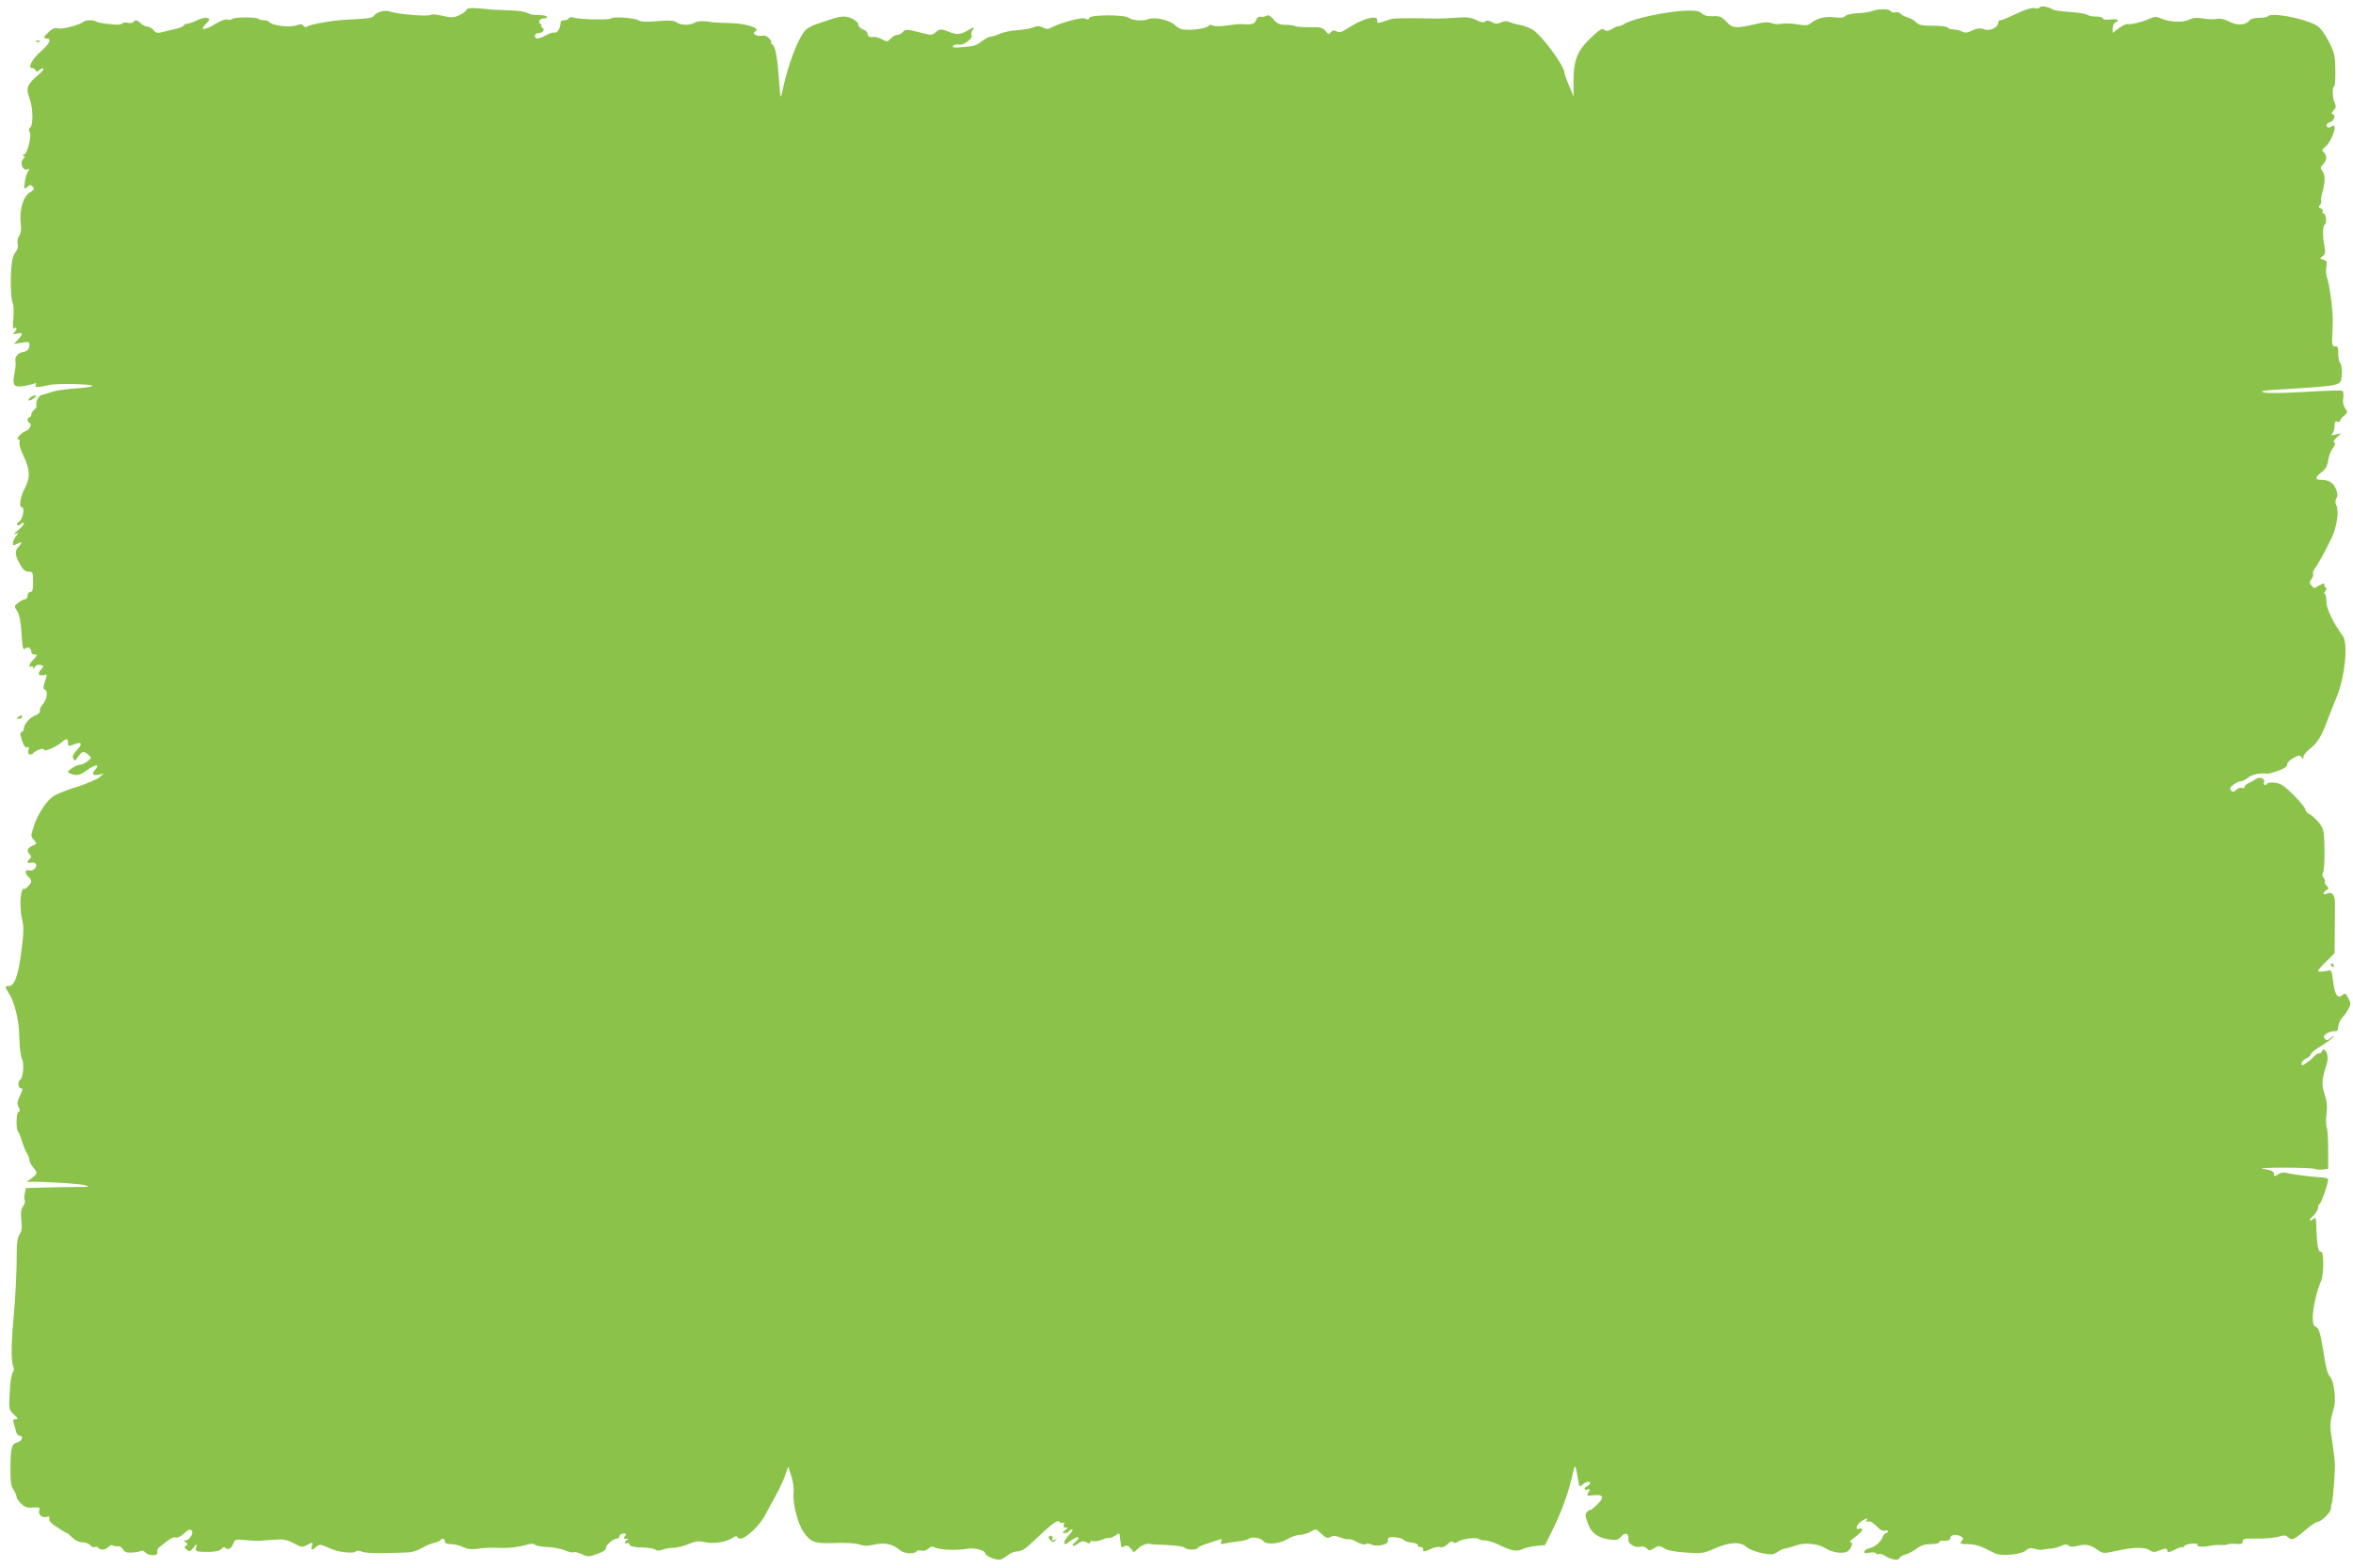 <?xml version="1.0" standalone="no"?>
<!DOCTYPE svg PUBLIC "-//W3C//DTD SVG 20010904//EN"
 "http://www.w3.org/TR/2001/REC-SVG-20010904/DTD/svg10.dtd">
<svg version="1.0" xmlns="http://www.w3.org/2000/svg"
 width="1280pt" height="853pt" viewBox="0 0 1280 853"
 preserveAspectRatio="xMidYMid meet">
<g transform="translate(0,853) scale(0.1,-0.1)"
fill="#8bc34a" stroke="none">
<path d="M11095 8490 c-3 -6 -16 -8 -29 -4 -14 3 -49 -8 -96 -30 -41 -20 -80
-36 -87 -36 -7 0 -13 -6 -13 -14 0 -25 -46 -47 -74 -36 -26 9 -42 7 -82 -12
-15 -7 -28 -7 -42 1 -11 6 -32 11 -46 11 -14 0 -28 5 -31 10 -3 6 -39 10 -80
10 -60 0 -78 4 -92 19 -10 11 -30 22 -45 26 -15 4 -32 13 -38 20 -6 7 -19 11
-29 8 -10 -3 -22 0 -25 6 -9 14 -66 14 -101 1 -14 -5 -50 -11 -81 -12 -30 -1
-60 -8 -66 -15 -8 -10 -25 -11 -59 -7 -50 7 -98 -6 -131 -34 -14 -11 -28 -12
-74 -4 -31 5 -69 6 -83 3 -14 -4 -38 -3 -53 3 -19 7 -42 6 -80 -3 -114 -27
-132 -26 -166 10 -26 28 -37 33 -73 31 -28 -2 -48 3 -61 15 -15 13 -34 17 -86
15 -101 -3 -289 -43 -332 -70 -14 -9 -29 -15 -33 -14 -5 1 -21 -5 -37 -15 -22
-13 -32 -14 -43 -5 -11 10 -24 2 -65 -36 -79 -73 -102 -126 -102 -236 l0 -91
-25 60 c-14 33 -25 65 -25 70 0 37 -123 203 -173 234 -18 10 -50 23 -72 26
-22 4 -48 12 -57 16 -10 6 -27 5 -43 -3 -20 -9 -31 -8 -50 2 -18 10 -29 10
-36 3 -7 -7 -22 -5 -48 8 -29 14 -53 17 -107 13 -38 -3 -82 -5 -99 -5 -16 0
-77 1 -135 2 -58 0 -112 -1 -120 -4 -77 -26 -81 -27 -78 -9 6 34 -80 12 -159
-41 -34 -22 -47 -26 -62 -18 -14 8 -22 7 -31 -4 -10 -13 -15 -12 -30 7 -15 18
-27 21 -86 20 -37 0 -73 2 -79 6 -5 4 -28 7 -51 7 -33 0 -46 6 -66 29 -17 21
-29 27 -39 20 -8 -5 -22 -7 -32 -5 -12 1 -20 -5 -24 -18 -5 -21 -27 -27 -80
-22 -12 1 -48 -3 -80 -8 -34 -5 -65 -5 -75 0 -9 5 -19 5 -22 0 -8 -12 -64 -24
-114 -23 -33 0 -50 6 -71 26 -30 28 -113 46 -148 31 -25 -11 -85 -6 -102 8
-21 18 -209 18 -215 0 -4 -10 -11 -11 -23 -4 -18 9 -132 -22 -184 -49 -16 -9
-27 -9 -45 0 -17 10 -30 10 -51 2 -15 -7 -55 -14 -88 -16 -33 -2 -77 -11 -97
-20 -21 -9 -44 -16 -51 -16 -8 0 -27 -10 -43 -22 -32 -26 -41 -29 -113 -35
-40 -4 -52 -2 -46 7 4 7 18 10 31 7 27 -5 80 36 69 53 -4 6 -1 17 5 25 17 20
8 19 -32 -4 -35 -20 -56 -21 -101 -2 -38 15 -47 14 -69 -6 -16 -14 -24 -15
-66 -4 -87 23 -98 23 -111 7 -8 -9 -21 -16 -31 -16 -9 0 -25 -9 -35 -20 -16
-18 -20 -18 -46 -4 -16 8 -35 14 -42 13 -26 -3 -37 2 -37 16 0 9 -11 20 -25
25 -14 5 -25 16 -25 24 0 20 -44 46 -79 46 -17 0 -48 -6 -68 -14 -21 -7 -56
-19 -78 -26 -22 -7 -48 -20 -58 -29 -42 -36 -103 -196 -133 -346 -7 -35 -9
-29 -15 55 -11 145 -20 194 -37 208 -9 6 -12 12 -7 12 4 0 0 9 -11 21 -11 13
-26 18 -39 15 -11 -3 -27 -1 -35 4 -13 9 -13 11 0 20 29 18 -57 44 -150 45
-47 1 -87 3 -90 4 -15 7 -76 8 -85 1 -23 -17 -76 -20 -100 -4 -20 13 -40 15
-110 9 -56 -5 -89 -4 -98 3 -17 14 -145 24 -152 12 -6 -10 -181 -6 -206 5 -10
3 -20 2 -24 -4 -3 -6 -15 -11 -26 -11 -10 0 -19 -4 -19 -10 0 -31 -18 -62 -33
-57 -7 2 -28 -4 -47 -15 -42 -22 -60 -23 -60 -3 0 8 9 15 19 15 25 0 38 20 20
31 -8 5 -9 9 -4 9 6 0 4 4 -4 9 -18 11 -5 31 20 31 11 0 18 4 14 9 -3 6 -23 9
-44 9 -22 0 -44 3 -50 6 -21 13 -57 19 -136 21 -44 1 -82 3 -85 4 -3 1 -30 4
-62 6 -40 3 -57 1 -61 -9 -3 -7 -20 -20 -39 -29 -30 -14 -41 -14 -91 -3 -32 7
-59 10 -62 6 -7 -12 -182 2 -226 18 -26 10 -75 -5 -88 -27 -5 -8 -45 -14 -112
-16 -101 -4 -223 -24 -249 -40 -7 -4 -16 -2 -20 5 -6 10 -15 10 -42 1 -37 -12
-132 1 -144 20 -3 5 -15 9 -28 9 -12 0 -26 3 -30 7 -11 11 -129 11 -143 0 -7
-5 -20 -7 -28 -3 -9 3 -38 -8 -65 -25 -57 -35 -86 -35 -52 -1 26 26 26 28 8
35 -8 3 -33 -3 -55 -14 -22 -10 -47 -19 -56 -19 -8 0 -15 -4 -15 -9 0 -4 -24
-14 -52 -20 -29 -7 -63 -15 -76 -18 -15 -4 -27 0 -36 12 -7 10 -22 19 -33 20
-11 0 -28 9 -37 18 -20 19 -32 21 -41 7 -3 -6 -17 -7 -30 -4 -12 3 -25 2 -28
-3 -3 -5 -21 -8 -39 -7 -70 6 -98 11 -105 17 -8 9 -58 9 -66 0 -17 -16 -114
-43 -138 -38 -20 5 -34 0 -53 -18 -30 -28 -32 -37 -11 -37 28 0 15 -28 -33
-70 -48 -42 -73 -90 -47 -90 7 0 15 -6 18 -12 3 -10 8 -10 21 1 9 8 19 11 22
8 3 -3 -6 -16 -22 -29 -67 -57 -75 -77 -53 -135 18 -47 21 -140 4 -156 -8 -9
-10 -18 -4 -24 14 -14 -12 -123 -31 -124 -10 0 -11 -2 -3 -6 10 -3 9 -8 -2
-19 -19 -20 0 -65 24 -56 13 5 14 3 4 -10 -7 -8 -15 -34 -18 -58 -5 -41 -5
-43 12 -28 16 14 20 14 31 2 11 -12 8 -17 -16 -31 -36 -21 -58 -96 -49 -170 4
-33 1 -54 -9 -67 -8 -11 -11 -29 -8 -43 4 -15 0 -31 -10 -42 -10 -11 -19 -38
-22 -62 -9 -74 -6 -197 5 -216 5 -11 7 -47 4 -82 -5 -47 -3 -62 5 -57 16 10
15 -7 0 -23 -11 -10 -8 -11 14 -6 34 9 35 -1 6 -32 l-22 -24 42 7 c38 6 42 5
42 -14 0 -21 -14 -35 -38 -38 -25 -4 -43 -27 -38 -48 3 -11 0 -41 -5 -68 -14
-66 -4 -78 57 -67 25 5 49 11 55 14 5 3 6 -1 3 -9 -6 -15 9 -15 76 0 38 9 223
5 232 -4 5 -5 -35 -12 -91 -15 -55 -4 -112 -12 -128 -19 -15 -6 -36 -12 -47
-14 -25 -2 -42 -32 -38 -66 1 -3 -5 -12 -13 -18 -8 -7 -15 -19 -15 -26 0 -8
-4 -14 -10 -14 -13 0 -13 -27 1 -32 15 -5 0 -36 -21 -43 -23 -7 -57 -45 -40
-45 7 0 10 -7 6 -16 -3 -9 5 -39 19 -68 39 -80 41 -122 11 -179 -25 -47 -35
-107 -17 -107 17 0 6 -62 -13 -76 -11 -8 -17 -17 -13 -20 4 -4 13 -1 22 6 9 8
15 8 15 2 0 -6 -15 -22 -32 -37 -21 -16 -25 -23 -13 -19 19 7 19 7 2 -13 -9
-11 -17 -27 -17 -37 0 -13 4 -15 19 -6 31 16 36 12 13 -13 -24 -25 -21 -50 11
-104 13 -23 26 -33 43 -33 22 0 24 -4 24 -55 0 -42 -3 -55 -15 -55 -8 0 -15
-9 -15 -20 0 -11 -6 -20 -14 -20 -8 0 -24 -8 -37 -19 -23 -18 -23 -19 -5 -46
12 -19 19 -55 23 -121 5 -76 8 -92 19 -83 16 13 34 4 34 -17 0 -8 7 -14 15
-14 20 0 19 -6 -5 -30 -21 -21 -28 -46 -10 -35 6 3 10 0 10 -7 1 -8 4 -7 10 4
6 10 18 14 30 11 19 -5 19 -7 5 -23 -22 -24 -18 -38 9 -33 24 5 24 5 11 -33
-11 -33 -11 -40 1 -47 17 -10 9 -53 -16 -82 -10 -11 -15 -26 -13 -32 3 -7 -7
-17 -22 -23 -32 -12 -64 -48 -65 -72 0 -9 -5 -18 -12 -20 -10 -4 -9 -14 2 -47
9 -28 18 -40 27 -36 10 3 13 -1 8 -14 -8 -25 9 -35 27 -17 19 18 58 30 58 17
0 -13 66 16 96 41 26 23 34 23 34 -3 0 -16 4 -19 18 -14 58 24 67 14 27 -29
-18 -20 -23 -32 -16 -43 7 -14 11 -12 26 10 20 31 31 33 56 11 18 -16 17 -17
-5 -35 -13 -11 -31 -19 -40 -19 -19 0 -66 -29 -66 -40 0 -4 14 -10 31 -14 25
-5 40 0 75 26 45 32 70 32 41 0 -21 -23 -12 -33 22 -26 l26 6 -25 -21 c-14
-11 -68 -34 -120 -51 -52 -16 -109 -38 -126 -49 -39 -24 -90 -100 -111 -168
-16 -50 -16 -54 1 -72 18 -20 18 -21 -8 -32 -28 -13 -33 -28 -14 -47 9 -9 9
-15 0 -24 -18 -18 -15 -27 7 -21 10 3 22 0 26 -7 10 -17 -15 -41 -36 -35 -23
8 -26 -17 -4 -35 8 -7 15 -18 15 -25 0 -14 -40 -52 -41 -39 0 5 -4 0 -9 -11
-12 -29 -12 -109 1 -160 9 -34 8 -72 -5 -172 -17 -132 -38 -189 -69 -187 -20
2 -21 -5 -4 -31 36 -54 60 -148 62 -244 1 -55 7 -106 14 -120 14 -25 7 -106
-10 -116 -14 -9 -11 -45 5 -45 11 0 10 -8 -5 -40 -16 -33 -17 -44 -8 -62 9
-16 9 -23 0 -26 -13 -4 -15 -93 -3 -107 5 -6 15 -30 22 -55 8 -25 20 -54 27
-65 7 -11 13 -27 13 -36 0 -9 9 -26 20 -39 26 -30 25 -34 -7 -59 l-28 -20 30
0 c82 1 264 -11 290 -19 25 -8 18 -10 -40 -9 -38 0 -118 -2 -177 -3 l-107 -3
-6 -28 c-4 -16 -4 -33 0 -39 3 -5 -1 -20 -9 -32 -12 -16 -14 -36 -10 -75 5
-39 3 -59 -9 -77 -11 -16 -16 -46 -16 -93 1 -96 -7 -257 -20 -395 -11 -123
-10 -216 3 -237 4 -6 2 -18 -4 -27 -7 -8 -15 -56 -17 -109 -5 -92 -5 -94 22
-119 23 -21 25 -26 10 -26 -13 0 -16 -5 -10 -23 3 -12 9 -32 12 -44 3 -13 12
-23 19 -23 24 0 15 -29 -11 -36 -32 -8 -38 -31 -38 -140 -1 -70 3 -98 16 -118
9 -14 17 -31 17 -39 0 -7 11 -24 25 -37 20 -19 35 -24 65 -21 33 2 39 0 34
-13 -9 -23 13 -45 38 -38 16 4 20 2 16 -10 -4 -10 10 -25 42 -46 27 -18 51
-32 54 -32 3 0 16 -11 30 -25 15 -15 36 -25 54 -25 16 0 35 -7 42 -15 7 -9 19
-14 26 -11 7 3 16 1 19 -4 9 -15 41 -12 55 5 7 8 17 12 24 8 6 -4 19 -6 28 -5
9 2 21 -6 27 -17 8 -14 20 -19 48 -17 21 1 43 5 49 9 7 4 17 0 24 -8 17 -20
74 -20 66 0 -3 8 0 19 7 25 64 52 79 61 93 56 9 -3 26 5 42 19 29 27 38 30 47
15 8 -13 -17 -50 -35 -50 -13 0 -13 -1 0 -10 12 -8 12 -12 2 -18 -10 -7 -10
-12 3 -22 15 -12 20 -11 37 10 19 25 20 25 15 3 -5 -20 -1 -23 31 -25 64 -2
97 3 108 17 8 10 14 11 21 4 14 -14 32 -3 43 26 8 21 13 22 62 17 29 -3 64 -5
78 -4 14 1 51 4 83 6 48 4 67 0 104 -19 43 -23 47 -24 75 -9 30 15 31 15 25
-5 -6 -25 0 -27 23 -6 14 13 23 14 46 4 16 -6 38 -15 49 -20 35 -14 113 -20
119 -10 5 7 16 7 34 0 15 -6 70 -10 122 -8 52 1 111 3 130 4 20 0 53 11 74 23
22 13 52 26 68 29 16 3 31 10 34 14 8 14 24 10 24 -6 0 -10 10 -15 33 -15 19
0 48 -7 66 -16 22 -11 45 -14 74 -10 48 7 52 7 145 5 37 0 88 6 114 14 33 10
50 11 57 4 6 -6 37 -12 68 -13 32 -1 75 -9 96 -18 21 -9 42 -14 48 -10 5 3 25
-2 44 -11 33 -15 38 -15 85 2 29 10 48 23 46 29 -5 14 38 54 59 54 8 0 15 6
15 13 0 7 9 13 21 14 17 2 18 -1 9 -13 -10 -11 -9 -14 6 -15 11 0 14 -3 7 -6
-7 -2 -13 -9 -13 -14 0 -6 5 -7 10 -4 6 3 13 0 16 -8 3 -10 23 -14 65 -15 33
-1 66 -6 74 -12 9 -7 21 -7 39 0 15 5 42 10 61 10 18 0 54 9 80 20 37 16 54
18 88 11 49 -11 115 -1 152 23 14 9 25 12 25 6 0 -5 8 -10 19 -10 28 0 105 73
133 127 14 26 39 74 57 105 18 32 41 81 51 109 l18 51 16 -50 c10 -31 16 -69
13 -94 -6 -54 23 -168 54 -212 39 -57 61 -64 173 -60 62 2 112 -1 132 -8 25
-9 45 -9 82 0 55 12 100 2 136 -30 22 -20 81 -24 91 -8 4 6 16 8 27 5 12 -4
27 0 38 10 14 13 23 14 38 6 24 -13 123 -16 175 -6 37 7 97 -9 97 -26 0 -12
50 -34 76 -34 11 1 31 11 44 23 13 12 37 22 52 22 19 0 42 12 66 34 20 19 57
53 82 76 56 51 77 63 85 50 4 -6 11 -7 17 -4 7 5 9 1 5 -9 -4 -12 -1 -17 10
-17 14 0 14 -2 -3 -15 -17 -13 -17 -14 -2 -15 9 0 20 5 23 10 3 6 11 10 17 10
7 0 0 -13 -15 -28 -24 -25 -35 -52 -22 -52 3 0 19 10 35 22 36 26 52 17 19
-11 -28 -24 -13 -28 19 -6 16 12 26 13 42 5 15 -8 20 -8 20 1 0 6 7 8 16 5 8
-3 30 1 49 8 18 8 36 12 38 9 3 -2 17 3 31 12 25 16 26 16 28 -1 1 -11 2 -26
4 -34 1 -8 2 -19 3 -23 1 -4 9 -4 18 1 12 7 21 4 34 -12 l17 -21 24 22 c20 19
53 30 68 23 3 -1 43 -4 89 -5 46 -2 88 -8 94 -14 13 -13 64 -15 72 -2 3 5 29
17 58 26 28 9 58 19 65 21 8 4 10 0 5 -12 -5 -14 -2 -16 23 -10 16 4 48 8 72
11 24 2 49 9 57 15 15 12 66 3 77 -13 14 -22 89 -16 129 9 21 13 52 24 68 24
16 0 43 8 60 17 30 18 30 17 59 -11 25 -23 33 -26 50 -17 15 8 29 7 54 -3 18
-7 38 -12 44 -9 7 2 27 -5 46 -16 21 -11 40 -16 48 -11 7 5 21 3 30 -2 10 -6
32 -8 53 -4 28 5 37 12 37 26 0 17 6 20 38 17 20 -1 42 -7 47 -14 6 -7 26 -13
45 -15 19 -2 34 -8 33 -14 -1 -7 5 -11 15 -10 9 0 16 -5 14 -11 -3 -17 9 -16
44 2 16 8 37 12 47 9 12 -4 28 2 42 16 14 14 25 18 29 11 5 -7 14 -6 29 3 24
16 102 25 113 13 4 -4 19 -7 34 -7 14 0 51 -12 81 -27 60 -30 94 -35 124 -19
11 5 43 13 70 16 l50 5 47 95 c45 92 86 206 105 300 11 49 14 43 28 -43 6 -36
7 -38 24 -23 19 17 41 21 41 7 0 -5 -7 -11 -15 -15 -8 -3 -15 -10 -15 -15 0
-6 7 -8 16 -4 14 5 15 3 5 -15 -11 -20 -9 -21 28 -16 55 6 61 -12 17 -53 -20
-19 -36 -31 -36 -28 0 4 -7 0 -15 -8 -13 -13 -13 -21 2 -62 18 -54 52 -80 119
-90 39 -5 47 -3 63 16 21 26 43 18 39 -14 -4 -25 36 -49 68 -41 12 3 26 -1 33
-10 11 -13 15 -13 40 2 26 15 30 15 54 -1 17 -11 57 -19 119 -23 87 -6 97 -4
153 21 80 36 142 40 175 10 14 -13 50 -27 84 -34 52 -10 63 -9 85 6 14 10 33
18 41 19 8 1 35 8 60 17 50 17 121 10 162 -17 33 -21 92 -30 116 -17 22 12 36
51 19 51 -7 0 -3 7 8 16 40 29 55 44 55 54 0 5 -7 7 -15 4 -25 -10 -17 22 10
40 29 19 39 20 29 5 -4 -7 -1 -10 7 -7 14 5 25 -2 59 -36 10 -10 26 -16 34
-13 9 4 16 2 16 -3 0 -6 -5 -10 -10 -10 -6 0 -15 -11 -20 -24 -10 -26 -47 -56
-76 -60 -10 -2 -20 -9 -22 -16 -4 -10 3 -11 26 -7 17 4 34 2 37 -3 4 -6 11 -8
16 -4 5 3 20 -1 32 -9 35 -22 74 -29 80 -13 3 7 18 17 34 20 15 4 42 18 60 32
23 17 44 24 77 24 25 0 46 5 46 10 0 6 6 10 13 9 30 -4 47 2 47 16 0 17 36 20
59 6 12 -8 12 -12 2 -25 -12 -14 -8 -16 34 -16 27 0 63 -8 84 -19 20 -10 48
-24 63 -31 36 -17 143 -7 168 15 14 13 27 15 47 10 15 -5 33 -7 38 -6 6 2 26
4 45 6 19 1 47 8 62 15 20 10 31 10 41 2 9 -8 24 -8 51 -1 41 11 68 6 109 -24
28 -19 31 -19 103 -3 91 20 153 21 179 2 15 -10 26 -11 45 -3 40 16 50 16 50
1 0 -12 8 -10 39 5 21 11 41 17 45 14 3 -4 6 -2 6 4 0 6 18 13 39 15 22 2 37
0 35 -3 -8 -13 24 -17 62 -9 22 4 50 7 64 5 14 -1 29 0 35 3 5 3 26 5 47 3 29
-2 38 1 38 14 0 13 11 16 58 15 72 -1 120 4 150 14 16 5 29 3 41 -8 19 -18 30
-13 105 51 22 18 44 33 49 33 23 0 77 52 77 74 0 12 2 25 5 28 5 4 17 162 17
208 0 20 -9 92 -20 164 -9 56 -6 78 15 150 12 38 -1 143 -20 164 -16 19 -23
43 -41 157 -15 91 -22 111 -42 119 -27 10 -9 151 32 246 17 40 16 168 -1 161
-14 -6 -22 40 -24 123 -1 55 -4 67 -13 58 -7 -7 -17 -12 -22 -12 -6 0 2 11 17
25 15 14 27 35 27 45 0 11 4 20 8 20 8 0 47 112 47 134 0 5 -16 10 -35 11 -57
3 -159 16 -188 24 -18 5 -35 3 -49 -7 -21 -13 -23 -13 -23 2 0 8 -10 18 -22
20 -13 3 -32 7 -43 9 -11 3 45 5 125 5 80 0 153 -3 164 -7 10 -4 30 -5 45 -3
l26 4 0 106 c0 59 -4 113 -8 119 -4 7 -5 39 -1 72 5 43 2 72 -11 110 -17 52
-15 79 13 166 10 32 0 75 -18 75 -5 0 -10 -4 -10 -10 0 -5 -6 -10 -14 -10 -7
0 -19 -7 -26 -15 -7 -9 -26 -25 -42 -36 -24 -17 -28 -18 -28 -4 0 8 11 21 25
27 14 6 25 16 25 22 0 7 25 27 55 45 30 18 60 40 67 49 9 12 5 11 -10 -2 -18
-16 -25 -17 -35 -7 -9 10 -8 15 7 27 11 8 30 14 43 14 18 0 23 6 23 25 0 14 9
36 21 48 11 12 27 34 35 50 13 24 13 31 -2 58 -11 23 -19 28 -27 20 -30 -30
-47 -5 -56 79 -5 42 -10 54 -21 51 -32 -8 -60 -9 -60 -2 0 4 20 27 45 51 l45
45 1 120 c0 66 1 134 1 152 2 42 -18 66 -43 52 -23 -12 -26 6 -3 19 14 8 14
10 0 24 -8 9 -12 18 -9 22 3 3 0 12 -7 21 -8 10 -9 19 -3 28 5 6 9 62 8 123
-2 104 -4 114 -28 146 -15 19 -38 40 -52 48 -14 7 -25 20 -25 28 0 7 -28 42
-63 77 -50 50 -70 63 -100 67 -21 2 -40 0 -43 -4 -9 -14 -24 -9 -18 7 8 20
-24 32 -45 17 -9 -7 -26 -16 -38 -22 -13 -5 -23 -15 -23 -21 0 -6 -7 -9 -15
-5 -8 3 -22 -2 -30 -11 -13 -12 -19 -13 -28 -4 -9 10 -7 17 12 32 13 10 31 19
41 19 9 0 27 9 40 20 20 17 63 26 105 21 6 0 33 7 60 17 33 12 49 23 47 34 -1
8 13 23 33 34 31 17 37 17 45 4 8 -13 10 -13 10 2 0 9 16 29 34 43 42 32 67
72 99 162 14 37 35 90 47 118 45 105 65 294 35 335 -52 70 -90 149 -90 187 0
24 -4 43 -9 43 -5 0 -3 6 3 14 8 10 9 16 1 21 -6 3 -8 11 -5 16 7 11 -24 0
-44 -15 -10 -8 -17 -5 -27 9 -12 16 -12 21 0 34 7 9 11 22 9 29 -3 7 1 20 9
29 15 18 57 94 94 172 27 59 39 143 23 173 -6 12 -6 25 1 38 8 15 7 28 -5 54
-16 33 -38 46 -82 46 -31 0 -29 15 6 41 21 16 31 33 36 64 3 24 15 55 26 68
13 17 15 27 7 29 -7 3 -2 13 13 27 l24 24 -30 -7 c-24 -6 -28 -5 -17 5 6 7 12
26 12 42 0 22 4 28 15 23 8 -3 15 -1 15 5 0 6 10 19 22 28 20 17 20 19 5 41
-10 14 -14 34 -10 55 3 18 1 35 -5 39 -6 3 -97 1 -204 -6 -117 -7 -205 -8
-223 -3 -24 7 -5 11 85 16 284 17 318 22 332 43 11 16 10 94 -2 101 -5 3 -10
26 -10 49 0 36 -3 44 -17 42 -15 -1 -18 7 -16 54 2 30 3 69 3 85 1 54 -18 199
-30 230 -6 16 -9 45 -5 63 5 29 3 34 -16 39 -21 6 -21 7 -4 19 13 10 16 21 11
46 -12 58 -12 119 0 126 14 8 7 62 -8 62 -5 0 -6 5 -3 10 3 6 -1 13 -10 16
-12 5 -13 9 -4 20 7 8 9 17 6 20 -3 3 0 27 8 52 15 57 14 94 -3 114 -10 13
-10 18 1 29 24 25 28 50 11 67 -15 15 -15 17 5 33 22 18 51 77 51 104 0 12 -4
14 -19 6 -14 -8 -20 -7 -24 3 -3 8 2 16 14 19 23 6 38 39 20 45 -9 3 -8 9 4
22 13 14 14 23 6 39 -13 23 -15 91 -3 91 4 0 7 39 6 88 -1 78 -4 94 -36 157
-23 44 -47 76 -65 86 -68 40 -252 74 -267 50 -3 -4 -24 -8 -47 -8 -26 0 -47
-6 -53 -15 -19 -25 -66 -28 -108 -6 -26 14 -50 19 -71 15 -18 -3 -52 -2 -76 3
-31 5 -51 4 -72 -7 -34 -17 -106 -14 -154 7 -26 11 -36 10 -65 -3 -40 -18 -99
-32 -118 -28 -8 1 -28 -9 -47 -23 l-32 -25 0 25 c0 14 6 28 13 31 29 11 12 22
-26 17 -24 -3 -40 -1 -40 6 0 5 -17 10 -38 10 -21 0 -42 4 -48 10 -5 5 -48 12
-94 15 -46 3 -89 9 -94 14 -19 14 -65 21 -71 11z"/>
<path d="M198 8303 c7 -3 16 -2 19 1 4 3 -2 6 -13 5 -11 0 -14 -3 -6 -6z"/>
<path d="M162 6365 c-17 -19 -1 -19 24 0 14 11 15 14 4 14 -8 0 -21 -6 -28
-14z"/>
<path d="M100 4630 c-13 -8 -12 -10 3 -10 9 0 17 5 17 10 0 12 -1 12 -20 0z"/>
<path d="M12680 3280 c0 -5 5 -10 11 -10 5 0 7 5 4 10 -3 6 -8 10 -11 10 -2 0
-4 -4 -4 -10z"/>
<path d="M5706 171 c-3 -5 1 -14 10 -22 12 -10 17 -10 27 2 7 8 8 11 3 7 -14
-11 -28 -10 -21 1 3 5 1 12 -4 15 -5 4 -12 2 -15 -3z"/>
</g>
</svg>
